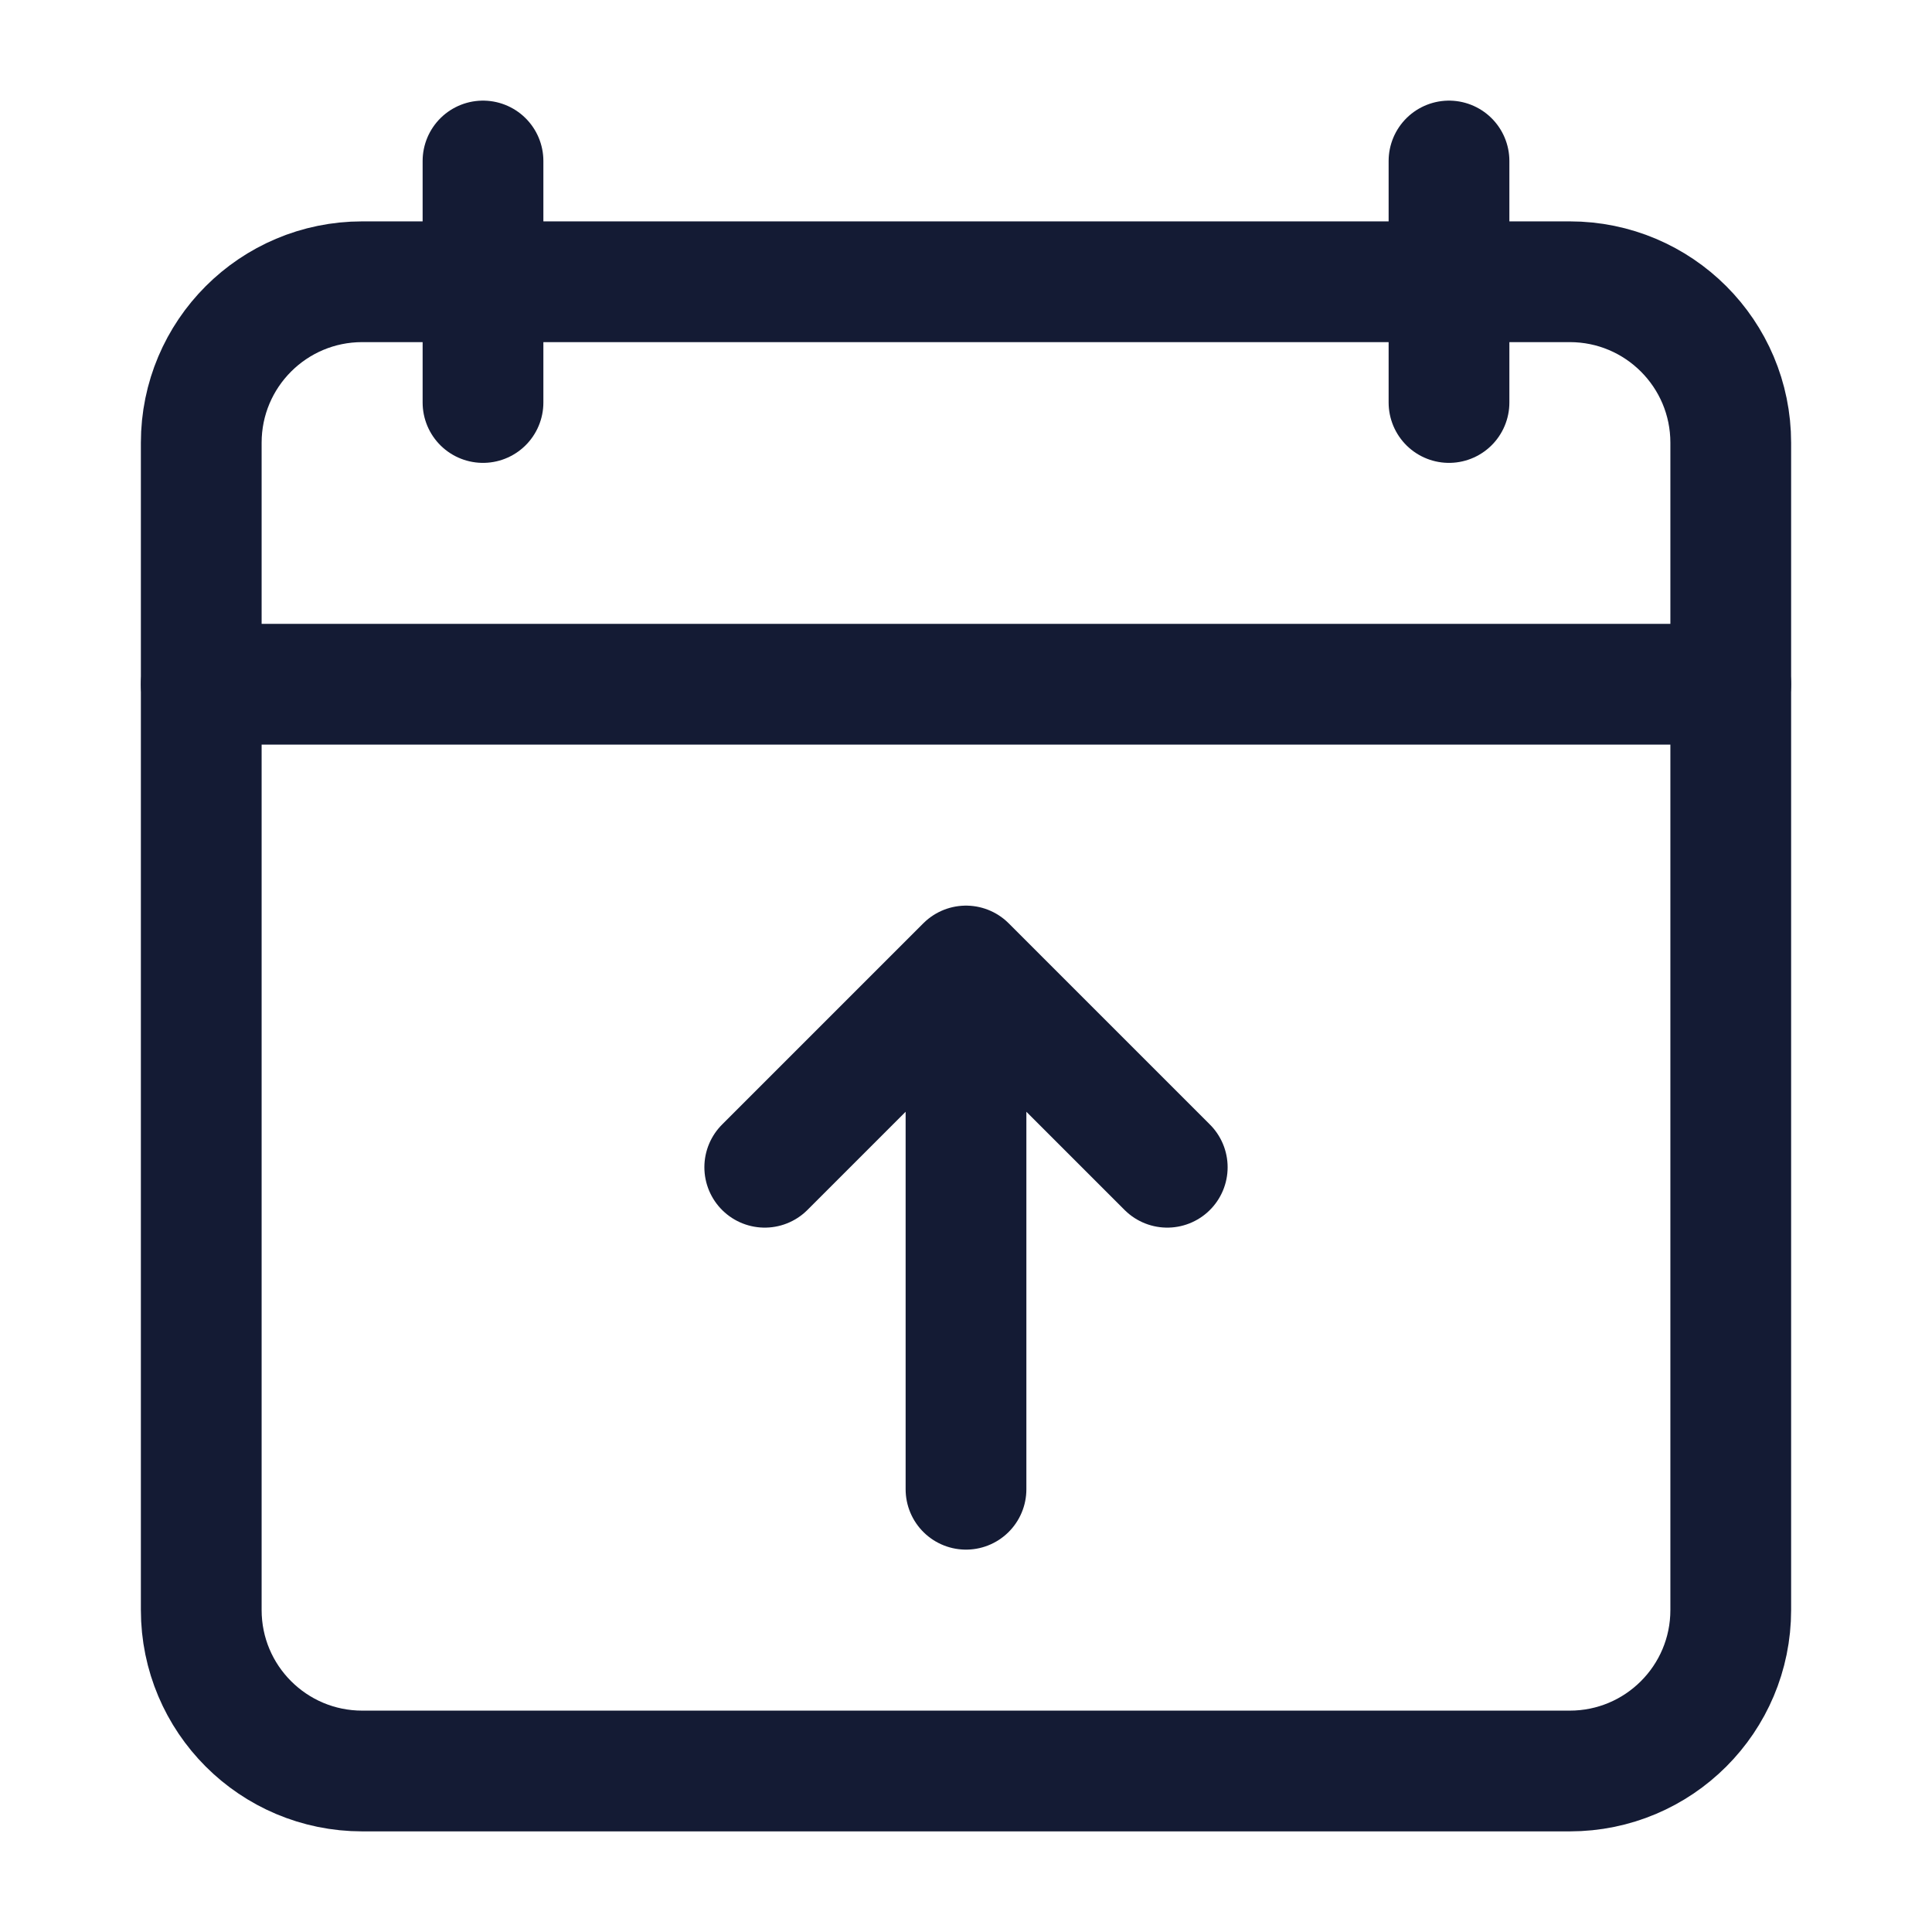 <svg width="24" height="24" viewBox="0 0 24 24" fill="none" xmlns="http://www.w3.org/2000/svg">
<path d="M18 2V5M6 2V5" stroke="#141B34" stroke-width="1.5" stroke-linecap="round" stroke-linejoin="round"/>
<path d="M19.5 3.5H4.5C3.395 3.5 2.5 4.395 2.5 5.5V20C2.5 21.105 3.395 22 4.5 22H19.5C20.605 22 21.5 21.105 21.5 20V5.5C21.5 4.395 20.605 3.5 19.5 3.5Z" stroke="#141B34" stroke-width="1.5" stroke-linecap="round" stroke-linejoin="round"/>
<path d="M9.5 14.5L12 12L14.5 14.5M12 18.5V12.609" stroke="#141B34" stroke-width="1.5" stroke-linecap="round" stroke-linejoin="round"/>
<path d="M2.5 8.5H21.5" stroke="#141B34" stroke-width="1.5" stroke-linecap="round" stroke-linejoin="round"/>
</svg>
